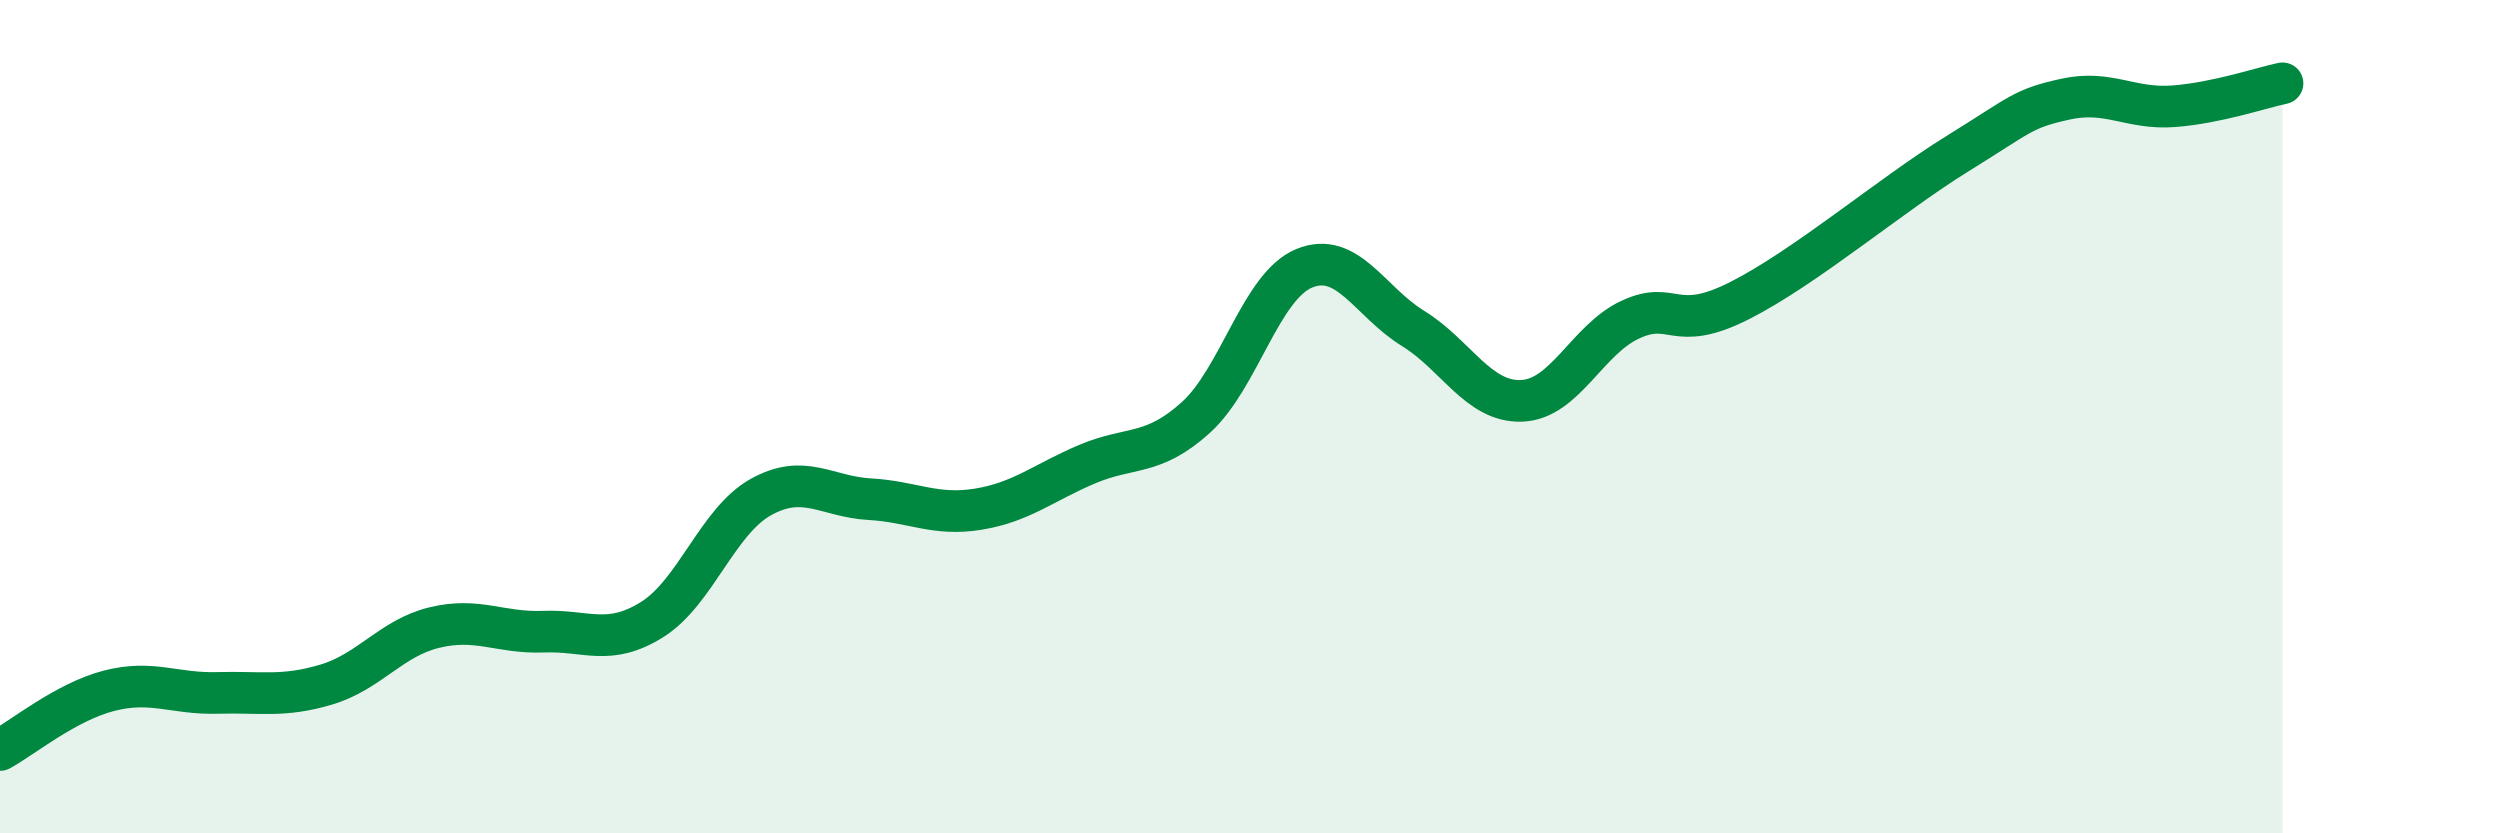 
    <svg width="60" height="20" viewBox="0 0 60 20" xmlns="http://www.w3.org/2000/svg">
      <path
        d="M 0,18 C 0.52,17.72 1.57,16.85 2.61,16.58 C 3.65,16.31 4.18,16.66 5.22,16.63 C 6.26,16.6 6.79,16.74 7.83,16.43 C 8.87,16.12 9.39,15.31 10.43,15.06 C 11.47,14.81 12,15.2 13.04,15.16 C 14.08,15.12 14.61,15.52 15.65,14.87 C 16.69,14.22 17.22,12.51 18.26,11.93 C 19.3,11.35 19.83,11.92 20.87,11.98 C 21.91,12.04 22.44,12.39 23.48,12.22 C 24.52,12.05 25.05,11.58 26.09,11.14 C 27.13,10.7 27.66,10.96 28.7,10.02 C 29.74,9.08 30.26,6.87 31.3,6.44 C 32.34,6.01 32.87,7.24 33.91,7.88 C 34.95,8.52 35.48,9.66 36.52,9.62 C 37.56,9.58 38.09,8.15 39.13,7.67 C 40.17,7.19 40.17,8.01 41.74,7.22 C 43.31,6.43 45.39,4.67 46.96,3.7 C 48.53,2.73 48.53,2.61 49.57,2.38 C 50.61,2.15 51.13,2.63 52.17,2.55 C 53.21,2.47 54.26,2.11 54.78,2L54.78 20L0 20Z"
        fill="#008740"
        opacity="0.1"
        stroke-linecap="round"
        stroke-linejoin="round"
      />
      <path
        d="M 0,18 C 0.52,17.72 1.57,16.85 2.61,16.58 C 3.65,16.31 4.18,16.66 5.22,16.63 C 6.26,16.6 6.79,16.74 7.83,16.43 C 8.87,16.12 9.39,15.31 10.43,15.06 C 11.47,14.81 12,15.2 13.04,15.16 C 14.08,15.12 14.61,15.52 15.65,14.87 C 16.69,14.22 17.22,12.51 18.26,11.93 C 19.3,11.35 19.83,11.92 20.87,11.98 C 21.91,12.04 22.44,12.39 23.48,12.22 C 24.52,12.05 25.05,11.58 26.09,11.14 C 27.13,10.7 27.66,10.96 28.7,10.02 C 29.74,9.08 30.26,6.87 31.3,6.44 C 32.34,6.01 32.87,7.24 33.91,7.88 C 34.95,8.52 35.48,9.66 36.52,9.62 C 37.56,9.58 38.09,8.15 39.13,7.67 C 40.17,7.19 40.17,8.01 41.74,7.22 C 43.31,6.43 45.39,4.67 46.96,3.7 C 48.53,2.73 48.53,2.61 49.57,2.38 C 50.61,2.15 51.13,2.63 52.17,2.55 C 53.21,2.47 54.26,2.11 54.78,2"
        stroke="#008740"
        stroke-width="1"
        fill="none"
        stroke-linecap="round"
        stroke-linejoin="round"
      />
    </svg>
  